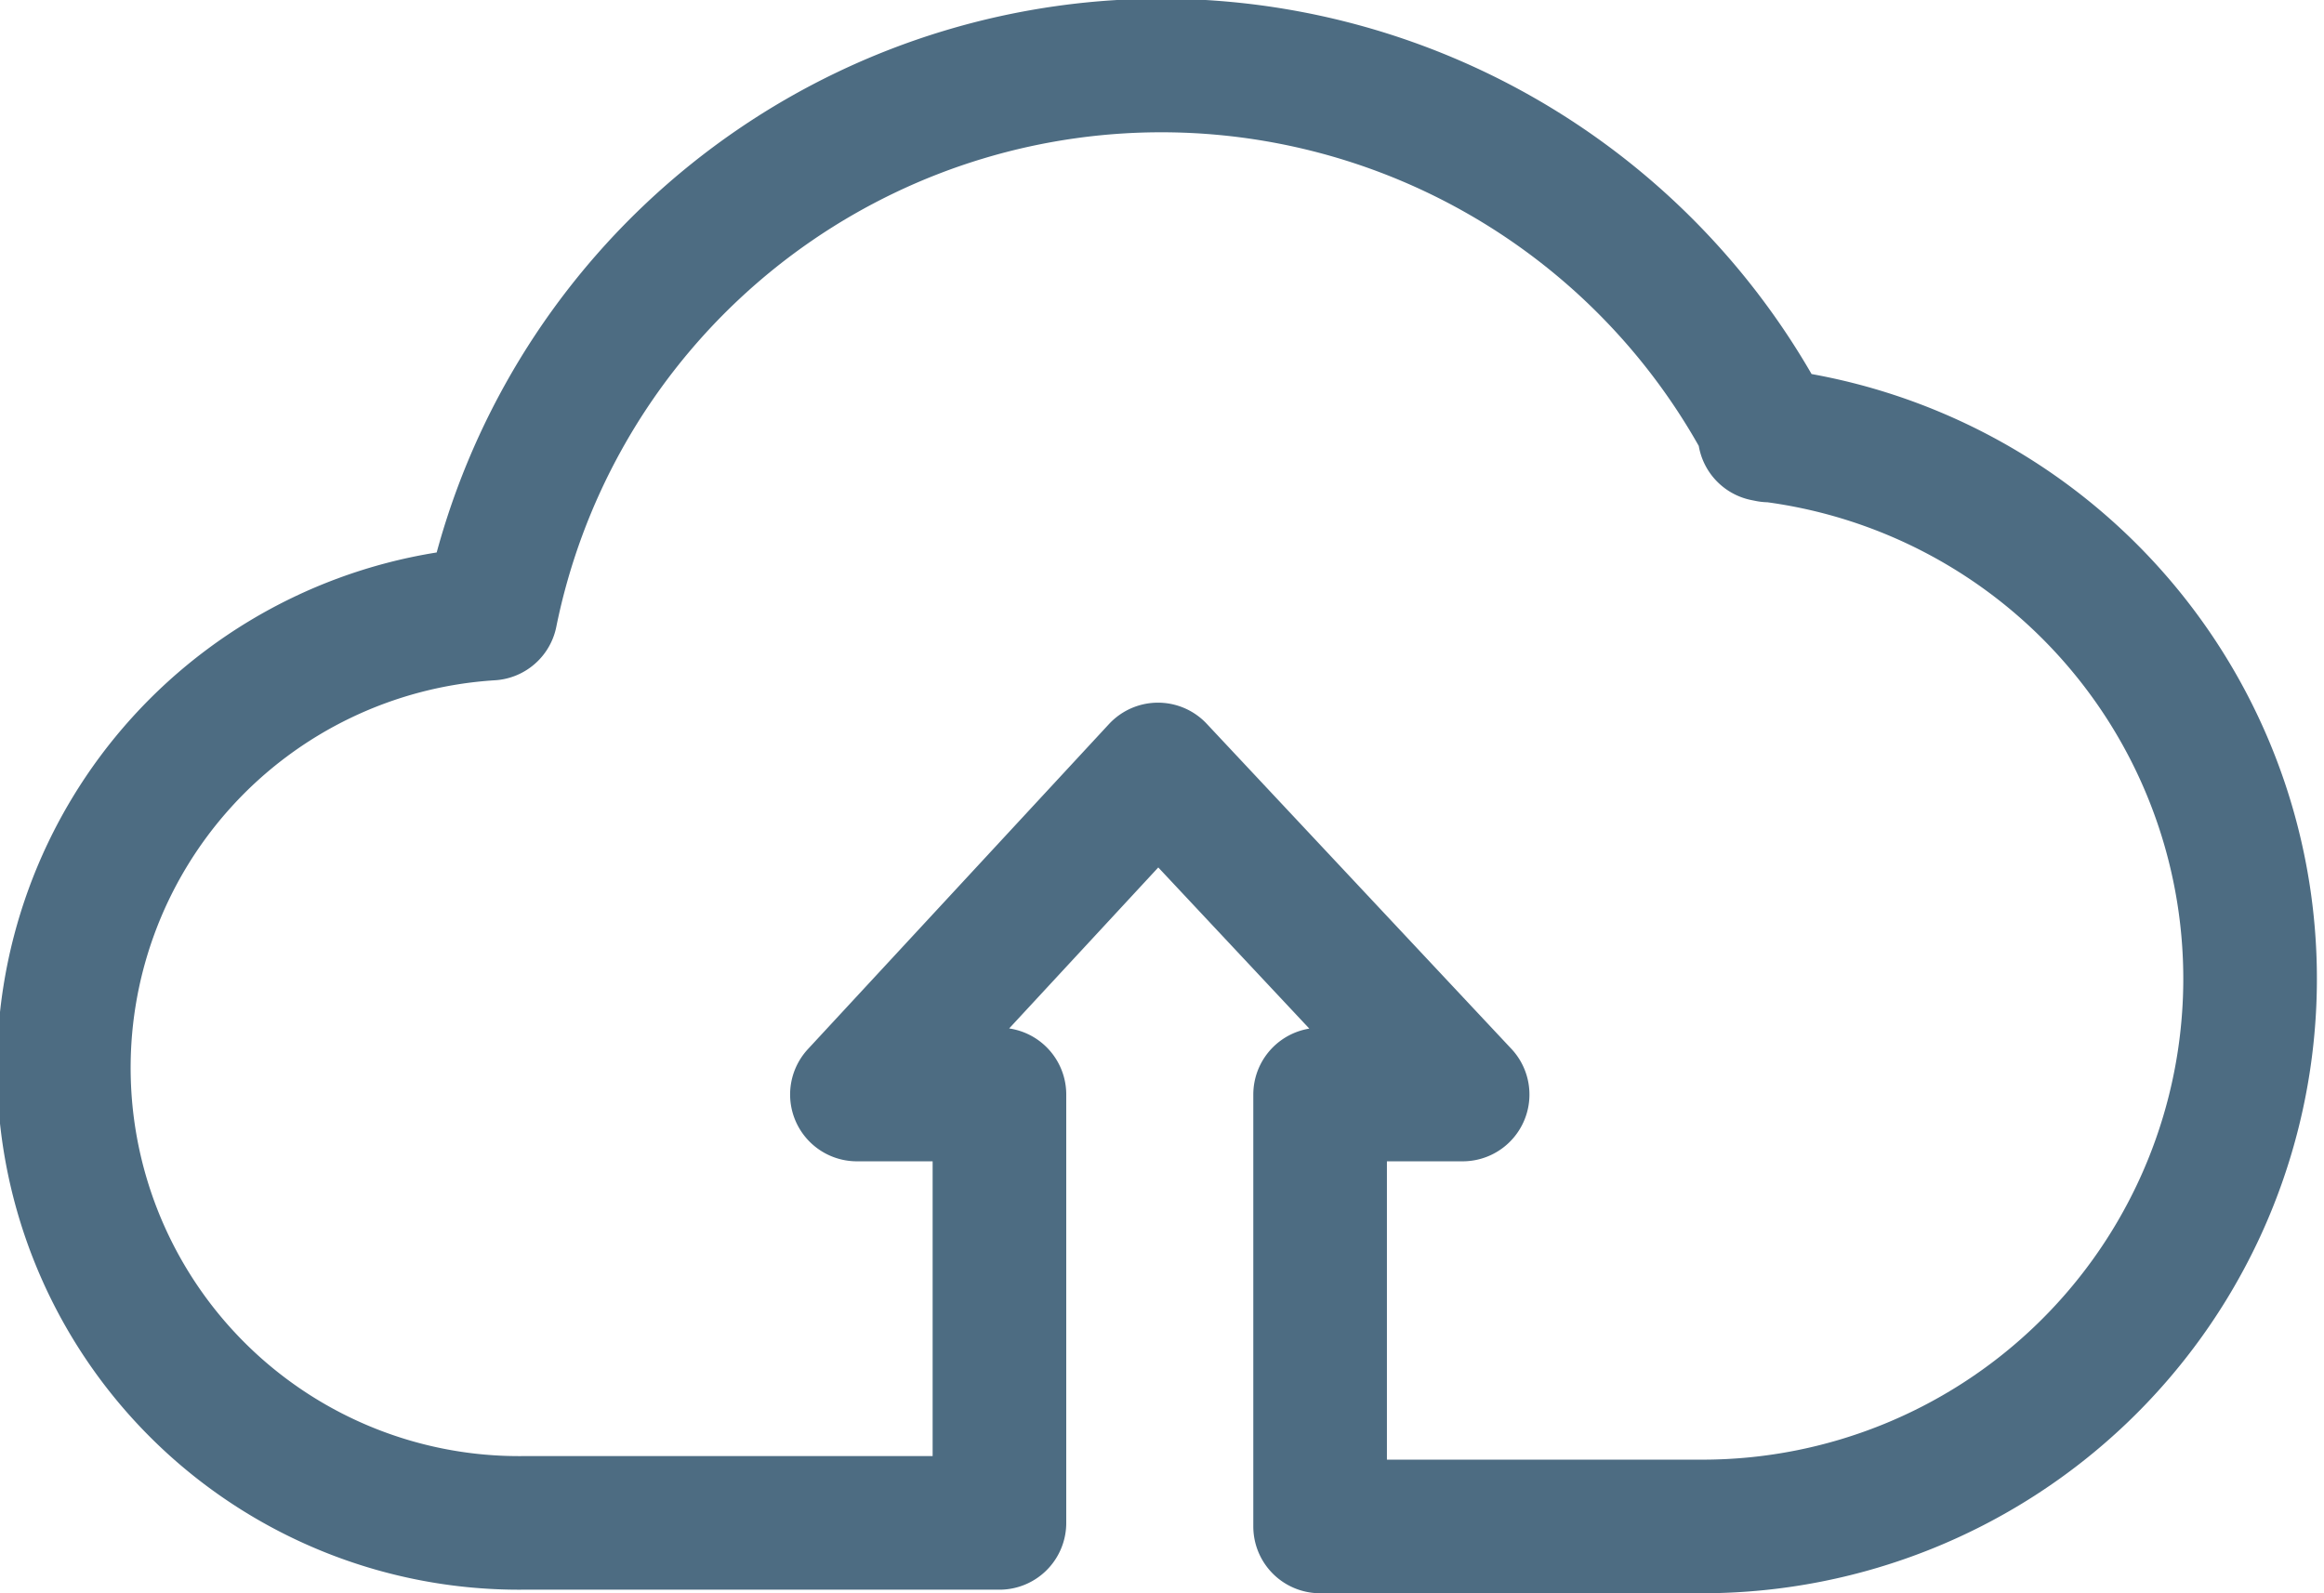 <svg xmlns="http://www.w3.org/2000/svg" viewBox="0 0 26.09 17.89"><defs><style>.\30 38fabd2-7e9f-41fe-a292-fda24db4ad4e{fill:none;stroke:#4d6c82;stroke-linejoin:round;stroke-width:1.5px;}</style></defs><title>download-upgrade</title><g id="012f83a7-9d8f-4257-9157-85d2b65d1940"><g id="3c1620c9-fff8-4280-a4cd-85c50bdeef96"><path class="038fabd2-7e9f-41fe-a292-fda24db4ad4e" d="M19.86,4.89a7.68,7.68,0,0,0-14.35,2,5.11,5.11,0,0,0,.36,10.21h5.35V12.29H9.62L13,8.64l3.42,3.65h-1.6v4.85h4.32a6.15,6.15,0,0,0,.67-12.26Zm0,0"/></g></g></svg>